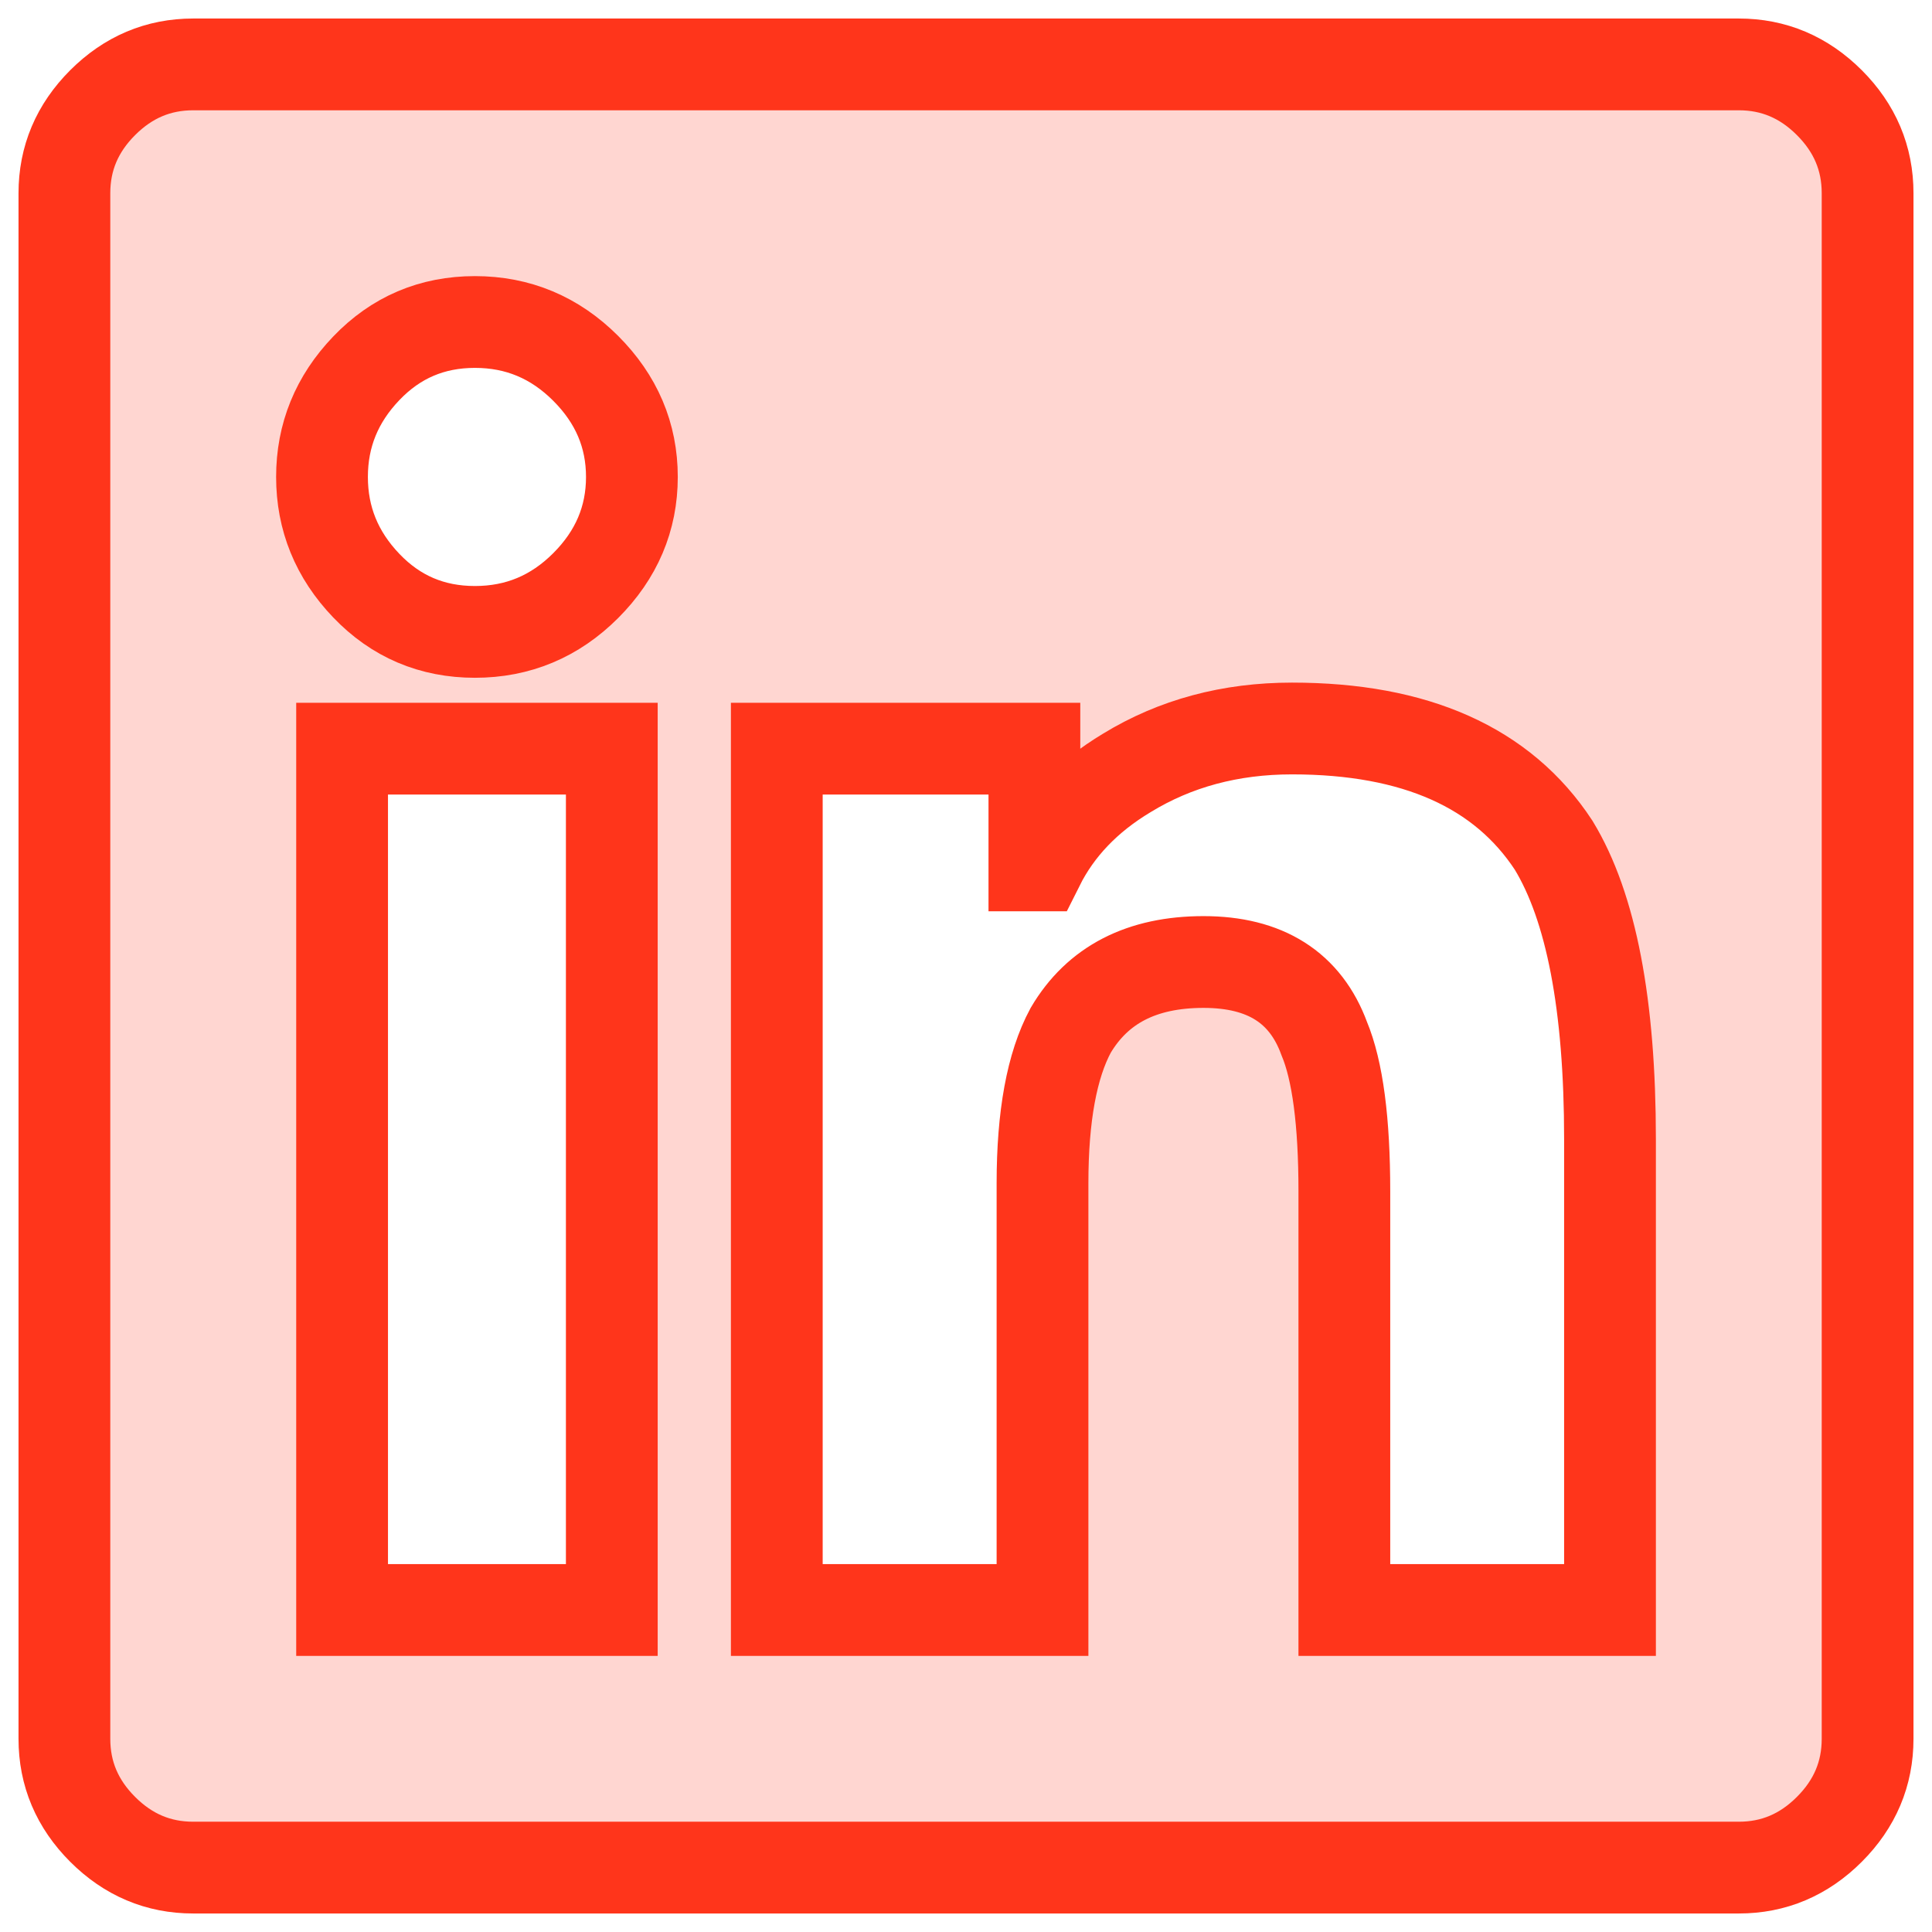 <?xml version="1.0" encoding="UTF-8"?>
<svg width="30px" height="30px" viewBox="0 0 30 30" version="1.1" xmlns="http://www.w3.org/2000/svg" xmlns:xlink="http://www.w3.org/1999/xlink">
    <!-- Generator: Sketch 55 (78076) - https://sketchapp.com -->
    <title>linked_hover</title>
    <desc>Created with Sketch.</desc>
    <g id="Актуальные-макеты" stroke="none" stroke-width="1" fill="none" fill-rule="evenodd">
        <g id="linked_hover" transform="translate(1, 1)">
            <path d="M26,0 C26.542,0 27.01,0.198 27.406,0.594 C27.802,0.99 28,1.458 28,2 L28,26 C28,26.542 27.802,27.01 27.406,27.406 C27.01,27.802 26.542,28 26,28 L2,28 C1.458,28 0.99,27.802 0.594,27.406 C0.198,27.01 0,26.542 0,26 L0,2 C0,1.458 0.198,0.99 0.594,0.594 C0.99,0.198 1.458,0 2,0 L26,0 Z M4.312,24 L8.5,24 L8.5,10.625 L4.312,10.625 L4.312,24 Z M6.375,8.812 C7.042,8.812 7.615,8.573 8.094,8.094 C8.573,7.615 8.812,7.052 8.812,6.406 C8.812,5.76 8.573,5.198 8.094,4.719 C7.615,4.24 7.042,4 6.375,4 C5.708,4 5.146,4.24 4.688,4.719 C4.229,5.198 4,5.76 4,6.406 C4,7.052 4.229,7.615 4.688,8.094 C5.146,8.573 5.708,8.812 6.375,8.812 Z M24,24 L24,16.688 C24,14.604 23.708,13.083 23.125,12.125 C22.333,10.917 20.979,10.312 19.062,10.312 C18.104,10.312 17.25,10.542 16.5,11 C15.875,11.375 15.417,11.854 15.125,12.438 L15.062,12.438 L15.062,10.625 L11.062,10.625 L11.062,24 L15.188,24 L15.188,17.375 C15.188,16.333 15.333,15.542 15.625,15 C16.042,14.292 16.729,13.938 17.688,13.938 C18.646,13.938 19.271,14.333 19.562,15.125 C19.771,15.625 19.875,16.417 19.875,17.5 L19.875,24 L24,24 Z" id="linked-copy" fill-opacity="0.2" fill="#FF351B"></path>
            <path d="M26,0 C26.542,0 27.01,0.198 27.406,0.594 C27.802,0.99 28,1.458 28,2 L28,26 C28,26.542 27.802,27.01 27.406,27.406 C27.01,27.802 26.542,28 26,28 L2,28 C1.458,28 0.99,27.802 0.594,27.406 C0.198,27.01 0,26.542 0,26 L0,2 C0,1.458 0.198,0.99 0.594,0.594 C0.99,0.198 1.458,0 2,0 L26,0 Z M4.312,24 L8.5,24 L8.5,10.625 L4.312,10.625 L4.312,24 Z M6.375,8.812 C7.042,8.812 7.615,8.573 8.094,8.094 C8.573,7.615 8.812,7.052 8.812,6.406 C8.812,5.76 8.573,5.198 8.094,4.719 C7.615,4.24 7.042,4 6.375,4 C5.708,4 5.146,4.24 4.688,4.719 C4.229,5.198 4,5.76 4,6.406 C4,7.052 4.229,7.615 4.688,8.094 C5.146,8.573 5.708,8.812 6.375,8.812 Z M24,24 L24,16.688 C24,14.604 23.708,13.083 23.125,12.125 C22.333,10.917 20.979,10.312 19.062,10.312 C18.104,10.312 17.25,10.542 16.5,11 C15.875,11.375 15.417,11.854 15.125,12.438 L15.062,12.438 L15.062,10.625 L11.062,10.625 L11.062,24 L15.188,24 L15.188,17.375 C15.188,16.333 15.333,15.542 15.625,15 C16.042,14.292 16.729,13.938 17.688,13.938 C18.646,13.938 19.271,14.333 19.562,15.125 C19.771,15.625 19.875,16.417 19.875,17.5 L19.875,24 L24,24 Z" id="linked-copy" stroke="#FF351B" stroke-width="1.425"></path>
        </g>
    </g>
</svg>